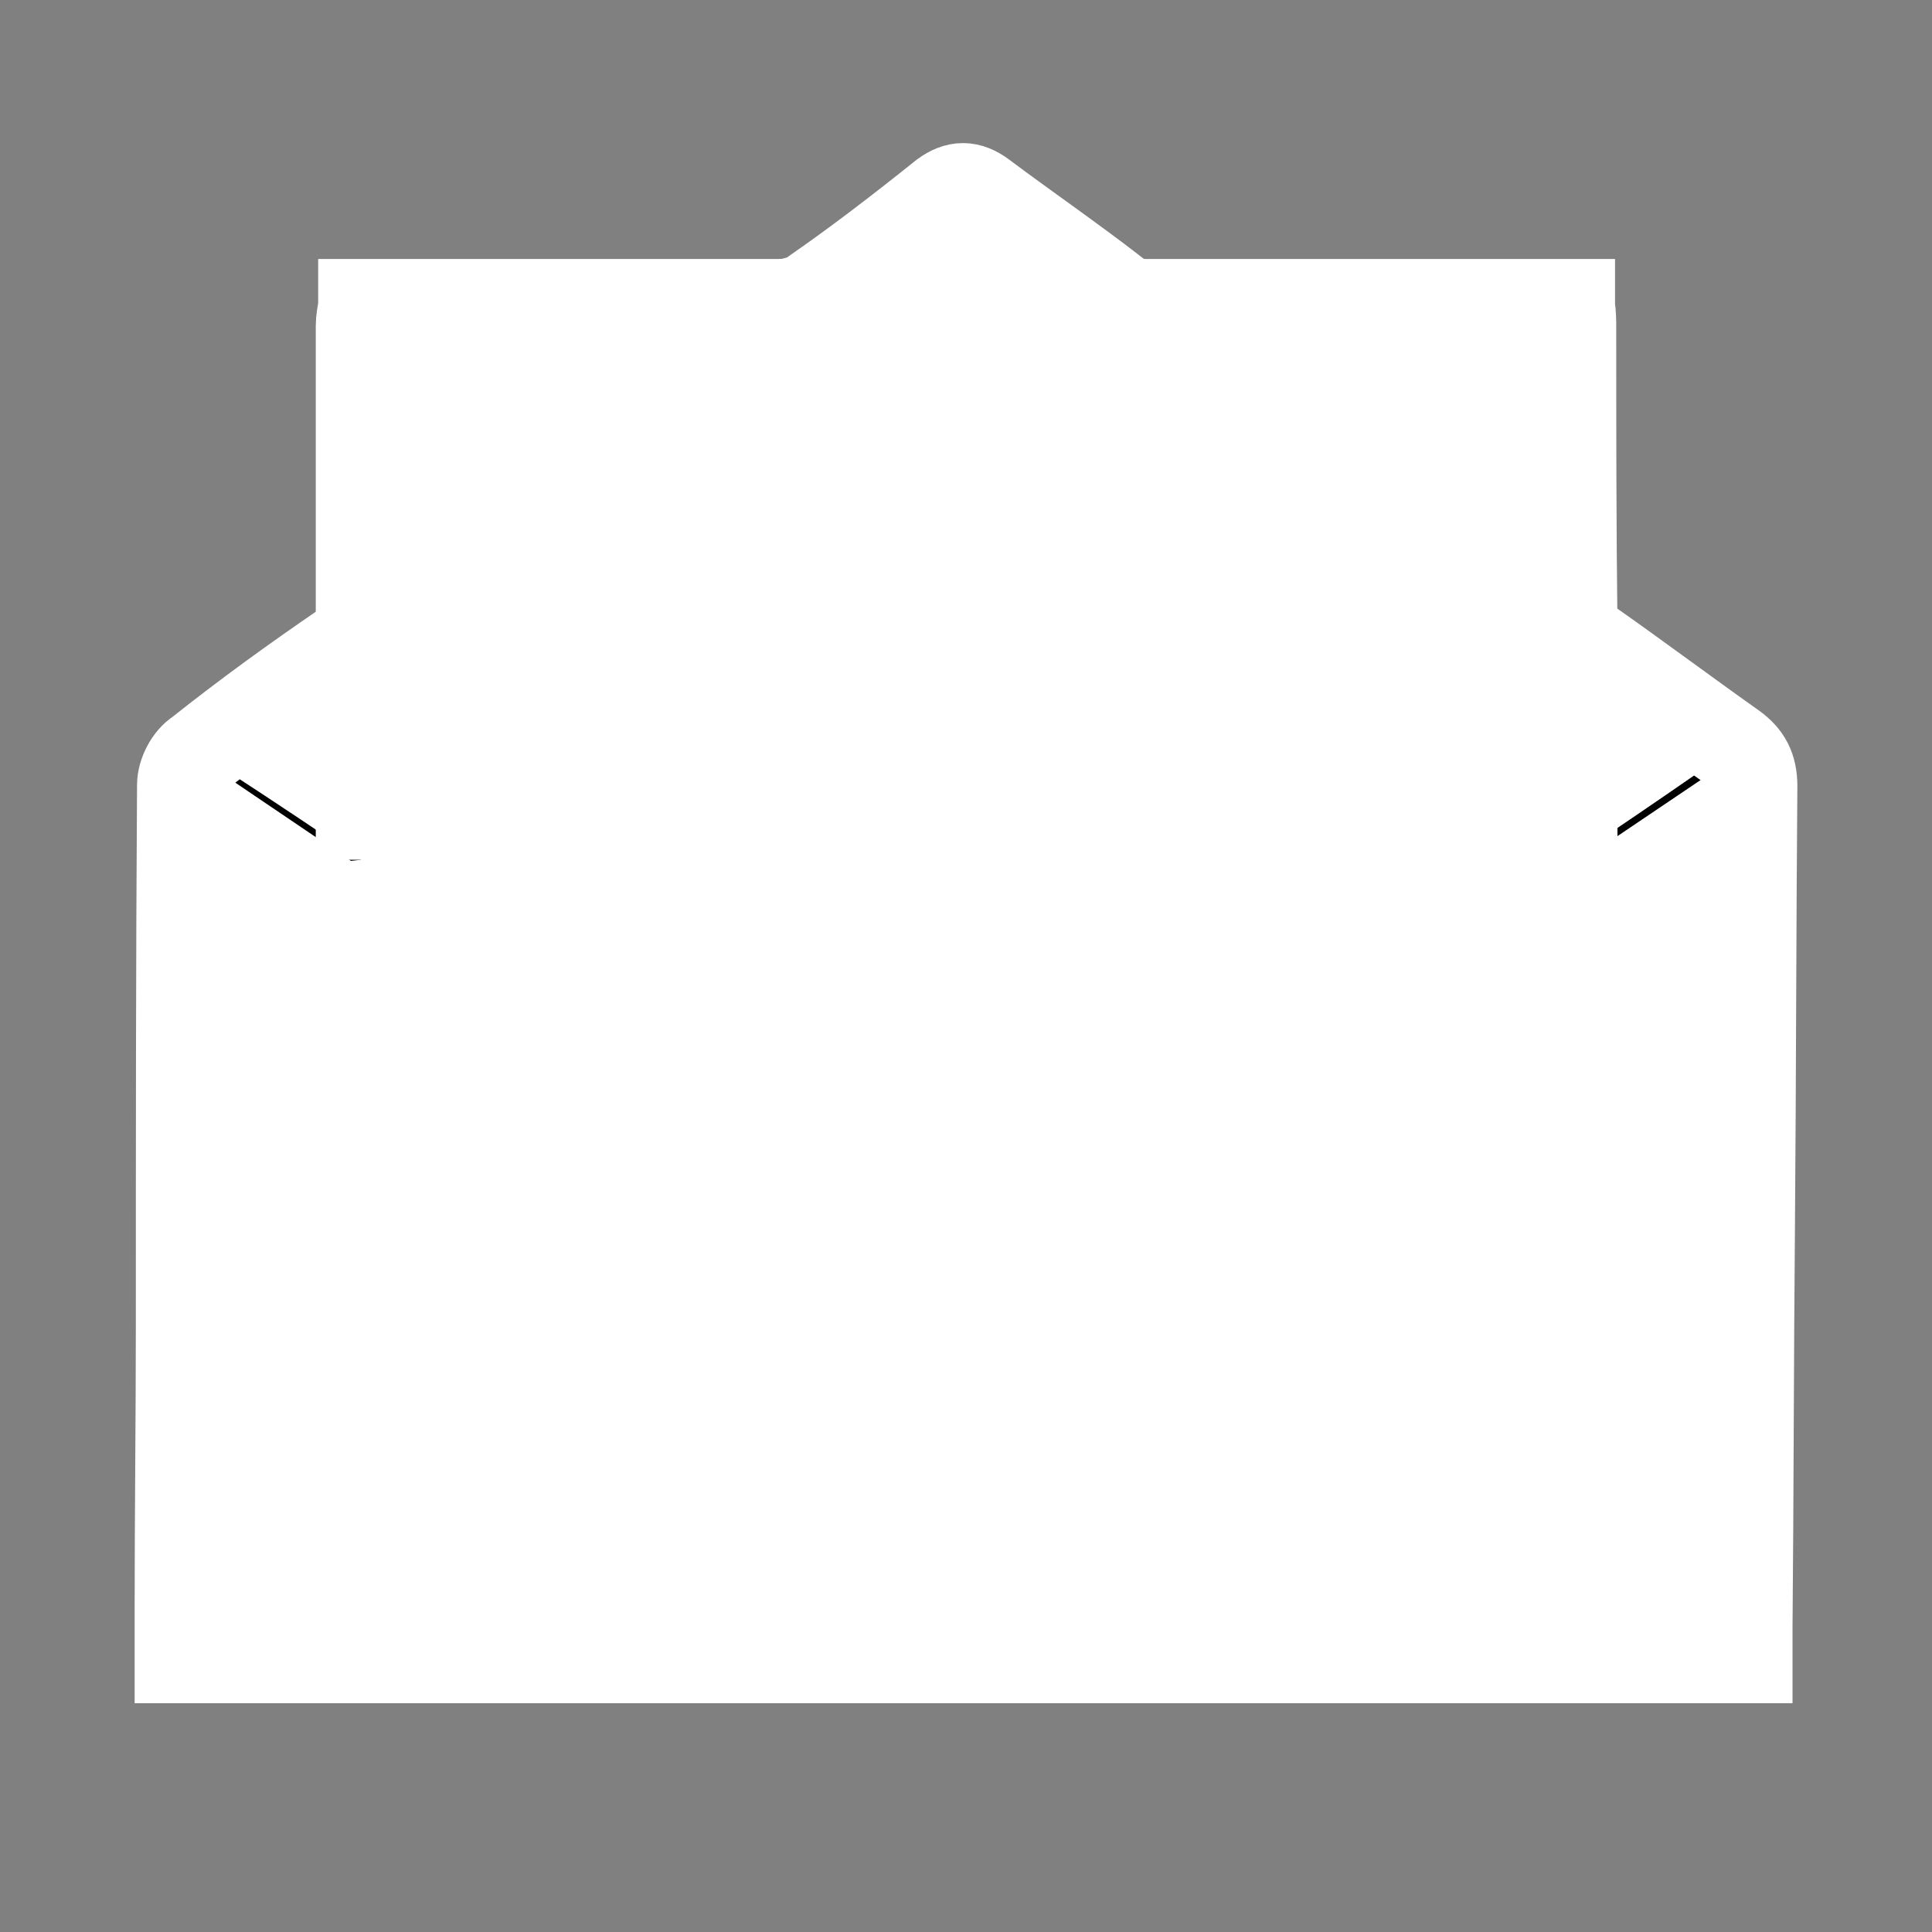<?xml version="1.0" encoding="utf-8"?>
<!-- Generator: Adobe Illustrator 24.2.1, SVG Export Plug-In . SVG Version: 6.00 Build 0)  -->
<svg version="1.1" id="Ebene_1" shape-rendering="auto"
	 xmlns="http://www.w3.org/2000/svg" xmlns:xlink="http://www.w3.org/1999/xlink" x="0px" y="0px" viewBox="0 0 16 16"
	 style="enable-background:new 0 0 16 16;" xml:space="preserve">
<rect x="0" y="0" width="16" height="16" fill="#808080" stroke="none"/>
<style type="text/css">
	.st0{fill:#FFFFFF;}
	.st1{fill:none;stroke:#FFFFFF;stroke-width:0.75;stroke-miterlimit:10;}
	.st2{fill:none;stroke:#FFFFFF;stroke-width:0.5;stroke-miterlimit:10;}
	.st3{fill:none;stroke:#FFFFFF;stroke-width:0.5;}
</style>
<g>
	<g id="XMLID_1_">
		<g>
			<path d="M14.51,6.51c-0.01,1.21-0.01,2.43-0.02,3.65c-0.01,1.1-0.01,2.21-0.02,3.31c0,0.08,0,0.16,0,0.26c-4.34,0-8.65,0-12.98,0
				c0-0.13,0-0.26,0-0.39c0-0.8,0.01-1.6,0.01-2.4c0-1.48,0-2.96,0.01-4.44c0-0.09,0.06-0.21,0.14-0.26c0.39-0.31,0.79-0.6,1.2-0.88
				c0.07-0.05,0.12-0.1,0.14-0.17c0,0.15,0,0.29,0,0.44C2.63,5.89,2.28,6.14,1.92,6.41c0.37,0.24,0.71,0.47,1.07,0.71
				C3,7.21,3.04,7.27,3.13,7.33c1.11,0.73,2.22,1.46,3.33,2.2c0.1,0.07,0.16,0.06,0.25-0.01C7.13,9.21,7.54,8.9,7.97,8.58
				C8.4,8.89,8.82,9.19,9.24,9.5c0.11,0.09,0.19,0.1,0.31,0.02c1.11-0.74,2.21-1.47,3.32-2.2c0.12-0.07,0.15-0.15,0.15-0.28
				c0,0.02,0,0.05,0,0.07c0.37-0.25,0.71-0.48,1.07-0.73c-0.36-0.26-0.71-0.51-1.07-0.78c-0.01-0.14-0.01-0.27,0-0.41
				c0.03,0.05,0.06,0.09,0.12,0.13c0.4,0.28,0.8,0.58,1.21,0.87C14.46,6.27,14.51,6.36,14.51,6.51z M14.19,13.25
				c0-2.21,0-4.37,0-6.56c-1.54,1.04-3.07,2.07-4.63,3.12C11.1,10.95,12.62,12.09,14.19,13.25z M2.18,13.42c3.92,0,7.8,0,11.72,0
				C11.91,11.93,9.95,10.47,7.98,9C6.05,10.47,4.13,11.93,2.18,13.42z M6.42,9.81C4.88,8.76,3.36,7.74,1.81,6.69
				c0,2.23,0,4.41,0,6.63C3.35,12.14,4.88,10.98,6.42,9.81z"/>
			<path class="st0" d="M14.19,6.69c0,2.19,0,4.35,0,6.56c-1.57-1.16-3.09-2.3-4.63-3.44C11.12,8.76,12.65,7.73,14.19,6.69z"/>
			<path class="st0" d="M13.9,13.42c-3.92,0-7.8,0-11.72,0c1.95-1.49,3.87-2.95,5.8-4.42C9.95,10.47,11.91,11.93,13.9,13.42z"/>
			<path class="st0" d="M13.02,5.6c0.36,0.27,0.71,0.52,1.07,0.78c-0.36,0.25-0.7,0.48-1.07,0.73c0-0.02,0-0.05,0-0.07
				C13.02,6.56,13.02,6.1,13.02,5.6z"/>
			<path class="st0" d="M13.02,5.6c0,0.5,0,0.96,0,1.44c0,0.13-0.03,0.21-0.15,0.28c-1.11,0.73-2.21,1.46-3.32,2.2
				C9.43,9.6,9.35,9.59,9.24,9.5C8.82,9.19,8.4,8.89,7.97,8.58C7.54,8.9,7.13,9.21,6.71,9.52C6.62,9.59,6.56,9.6,6.46,9.53
				c-1.11-0.74-2.22-1.47-3.33-2.2C3.04,7.27,3,7.21,2.99,7.12c0-0.51,0-0.99,0-1.49c0-0.15,0-0.29,0-0.44
				c0.02-0.05,0.02-0.1,0.02-0.16c0-0.76,0-1.51,0-2.26c0-0.07,0-0.14,0-0.23c0.09,0,0.15,0,0.22,0c1.07,0,2.13,0,3.2-0.01
				c0.02,0,0.04,0,0.06-0.01c0.22,0,0.43,0,0.65,0c0.58,0,1.13,0,1.71,0c0.18,0,0.37,0,0.55,0c0.06,0.01,0.13,0.02,0.2,0.02
				c1.05,0,2.11,0,3.17,0c0.06,0,0.13,0,0.23,0c0,0.08,0,0.15,0,0.22c0,0.76,0,1.51-0.01,2.27c0,0.06,0.01,0.1,0.03,0.14
				c0,0.01,0,0.02,0,0.02C13.01,5.33,13.01,5.46,13.02,5.6z M11.06,6.99c0-0.1,0-0.18,0-0.28c-2.05,0-4.08,0-6.1,0
				c0,0.11,0,0.19,0,0.28C7,6.99,9.02,6.99,11.06,6.99z M11.06,5.13c0-0.09,0-0.17,0-0.27c-2.05,0-4.08,0-6.11,0
				c0,0.1,0,0.18,0,0.27C6.99,5.13,9.02,5.13,11.06,5.13z"/>
			<path class="st0" d="M13.01,2.72c0,0.82,0,1.63,0.01,2.45C13,5.13,12.99,5.09,12.99,5.03C13,4.27,13,3.52,13,2.76
				c0-0.07,0-0.14,0-0.22C13.01,2.6,13.01,2.67,13.01,2.72z"/>
			<path class="st0" d="M13,2.52c0,0.01,0,0.01,0,0.02c-0.1,0-0.17,0-0.23,0c-1.06,0-2.12,0-3.17,0c-0.07,0-0.14-0.01-0.2-0.02
				C10.6,2.52,11.8,2.52,13,2.52z"/>
			<path d="M11.06,6.71c0,0.1,0,0.18,0,0.28c-2.04,0-4.06,0-6.1,0c0-0.09,0-0.17,0-0.28C6.98,6.71,9.01,6.71,11.06,6.71z"/>
			<path d="M11.06,4.86c0,0.1,0,0.18,0,0.27c-2.04,0-4.07,0-6.11,0c0-0.09,0-0.17,0-0.27C6.98,4.86,9.01,4.86,11.06,4.86z"/>
			<path d="M9.4,2.52c-0.18,0-0.37,0-0.55,0C8.54,2.3,8.26,2.09,7.98,1.89C7.7,2.1,7.43,2.3,7.14,2.52c-0.22,0-0.43,0-0.65,0
				c0.09-0.01,0.2-0.04,0.27-0.1c0.36-0.25,0.71-0.52,1.06-0.8c0.11-0.08,0.2-0.08,0.31,0c0.36,0.27,0.74,0.53,1.1,0.81
				C9.28,2.47,9.34,2.5,9.4,2.52z"/>
			<path class="st0" d="M8.85,2.52c-0.58,0-1.13,0-1.71,0C7.43,2.3,7.7,2.1,7.98,1.89C8.26,2.09,8.54,2.3,8.85,2.52z"/>
			<path class="st0" d="M6.49,2.52C6.47,2.53,6.45,2.53,6.43,2.53C5.36,2.54,4.3,2.54,3.23,2.54c-0.07,0-0.13,0-0.22,0
				c0,0,0-0.01,0-0.02C4.17,2.52,5.33,2.52,6.49,2.52z"/>
			<path class="st0" d="M1.81,6.69c1.55,1.05,3.07,2.07,4.61,3.12c-1.54,1.17-3.07,2.33-4.61,3.51C1.81,11.1,1.81,8.92,1.81,6.69z"
				/>
			<path class="st0" d="M3.01,5.03c0,0.06,0,0.11-0.02,0.16c0-0.83,0-1.66,0-2.49c0-0.05,0.01-0.1,0.02-0.16c0,0.09,0,0.16,0,0.23
				C3.01,3.52,3.01,4.27,3.01,5.03z"/>
			<path class="st0" d="M2.99,5.63c0,0.5,0,0.98,0,1.49c-0.36-0.24-0.7-0.47-1.07-0.71C2.28,6.14,2.63,5.89,2.99,5.63z"/>
		</g>
		<g>
			<path class="st1" d="M6.49,2.52c0.09-0.01,0.2-0.04,0.27-0.1c0.36-0.25,0.71-0.52,1.06-0.8c0.11-0.08,0.2-0.08,0.31,0
				c0.36,0.27,0.74,0.53,1.1,0.81C9.28,2.47,9.34,2.5,9.4,2.52"/>
			<path class="st1" d="M13.02,5.19c0.03,0.05,0.06,0.09,0.12,0.13c0.4,0.28,0.8,0.58,1.21,0.87c0.11,0.08,0.16,0.17,0.16,0.32
				c-0.01,1.21-0.01,2.43-0.02,3.65c-0.01,1.1-0.01,2.21-0.02,3.31c0,0.08,0,0.16,0,0.26c-4.34,0-8.65,0-12.98,0
				c0-0.13,0-0.26,0-0.39c0-0.8,0.01-1.6,0.01-2.4c0-1.48,0-2.96,0.01-4.44c0-0.09,0.06-0.21,0.14-0.26c0.39-0.31,0.79-0.6,1.2-0.88
				c0.07-0.05,0.12-0.1,0.14-0.17"/>
			<path class="st1" d="M7.14,2.52c-0.22,0-0.43,0-0.65,0c-1.16,0-2.32,0-3.48,0c0,0.01,0,0.02,0,0.02C3,2.6,2.99,2.65,2.99,2.7
				c0,0.83,0,1.66,0,2.49c0,0.15,0,0.29,0,0.44"/>
			<path class="st1" d="M13.02,5.6c-0.01-0.14-0.01-0.27,0-0.41c0,0,0-0.01,0-0.02c-0.01-0.82-0.01-1.63-0.01-2.45
				c0-0.05,0-0.12-0.01-0.18c0-0.01,0-0.01,0-0.02c-1.2,0-2.4,0-3.6,0c-0.18,0-0.37,0-0.55,0"/>
			<path class="st1" d="M2.99,7.12C3,7.21,3.04,7.27,3.13,7.33c1.11,0.73,2.22,1.46,3.33,2.2c0.1,0.07,0.16,0.06,0.25-0.01
				C7.13,9.21,7.54,8.9,7.97,8.58C8.4,8.89,8.82,9.19,9.24,9.5c0.11,0.09,0.19,0.1,0.31,0.02c1.11-0.74,2.21-1.47,3.32-2.2
				c0.12-0.07,0.15-0.15,0.15-0.28"/>
			<path class="st2" d="M7.98,9c-1.93,1.47-3.85,2.93-5.8,4.42c3.92,0,7.8,0,11.72,0C11.91,11.93,9.95,10.47,7.98,9z"/>
			<path class="st3" d="M1.81,13.32c1.54-1.18,3.07-2.34,4.61-3.51C4.88,8.76,3.36,7.74,1.81,6.69C1.81,8.92,1.81,11.1,1.81,13.32z"
				/>
			<path class="st2" d="M14.19,6.69c-1.54,1.04-3.07,2.07-4.63,3.12c1.54,1.14,3.06,2.28,4.63,3.44
				C14.19,11.04,14.19,8.88,14.19,6.69z"/>
			<path class="st2" d="M11.06,4.86c-2.05,0-4.08,0-6.11,0c0,0.1,0,0.18,0,0.27c2.04,0,4.07,0,6.11,0
				C11.06,5.04,11.06,4.96,11.06,4.86z"/>
			<path class="st2" d="M11.06,6.71c-2.05,0-4.08,0-6.1,0c0,0.11,0,0.19,0,0.28c2.04,0,4.06,0,6.1,0
				C11.06,6.89,11.06,6.81,11.06,6.71z"/>
			<path class="st1" d="M13.02,7.04c0-0.48,0-0.94,0-1.44"/>
			<path class="st1" d="M2.99,5.63c0,0.5,0,0.98,0,1.49"/>
			<path class="st1" d="M8.85,2.52c-0.58,0-1.13,0-1.71,0"/>
		</g>
	</g>
</g>
</svg>
